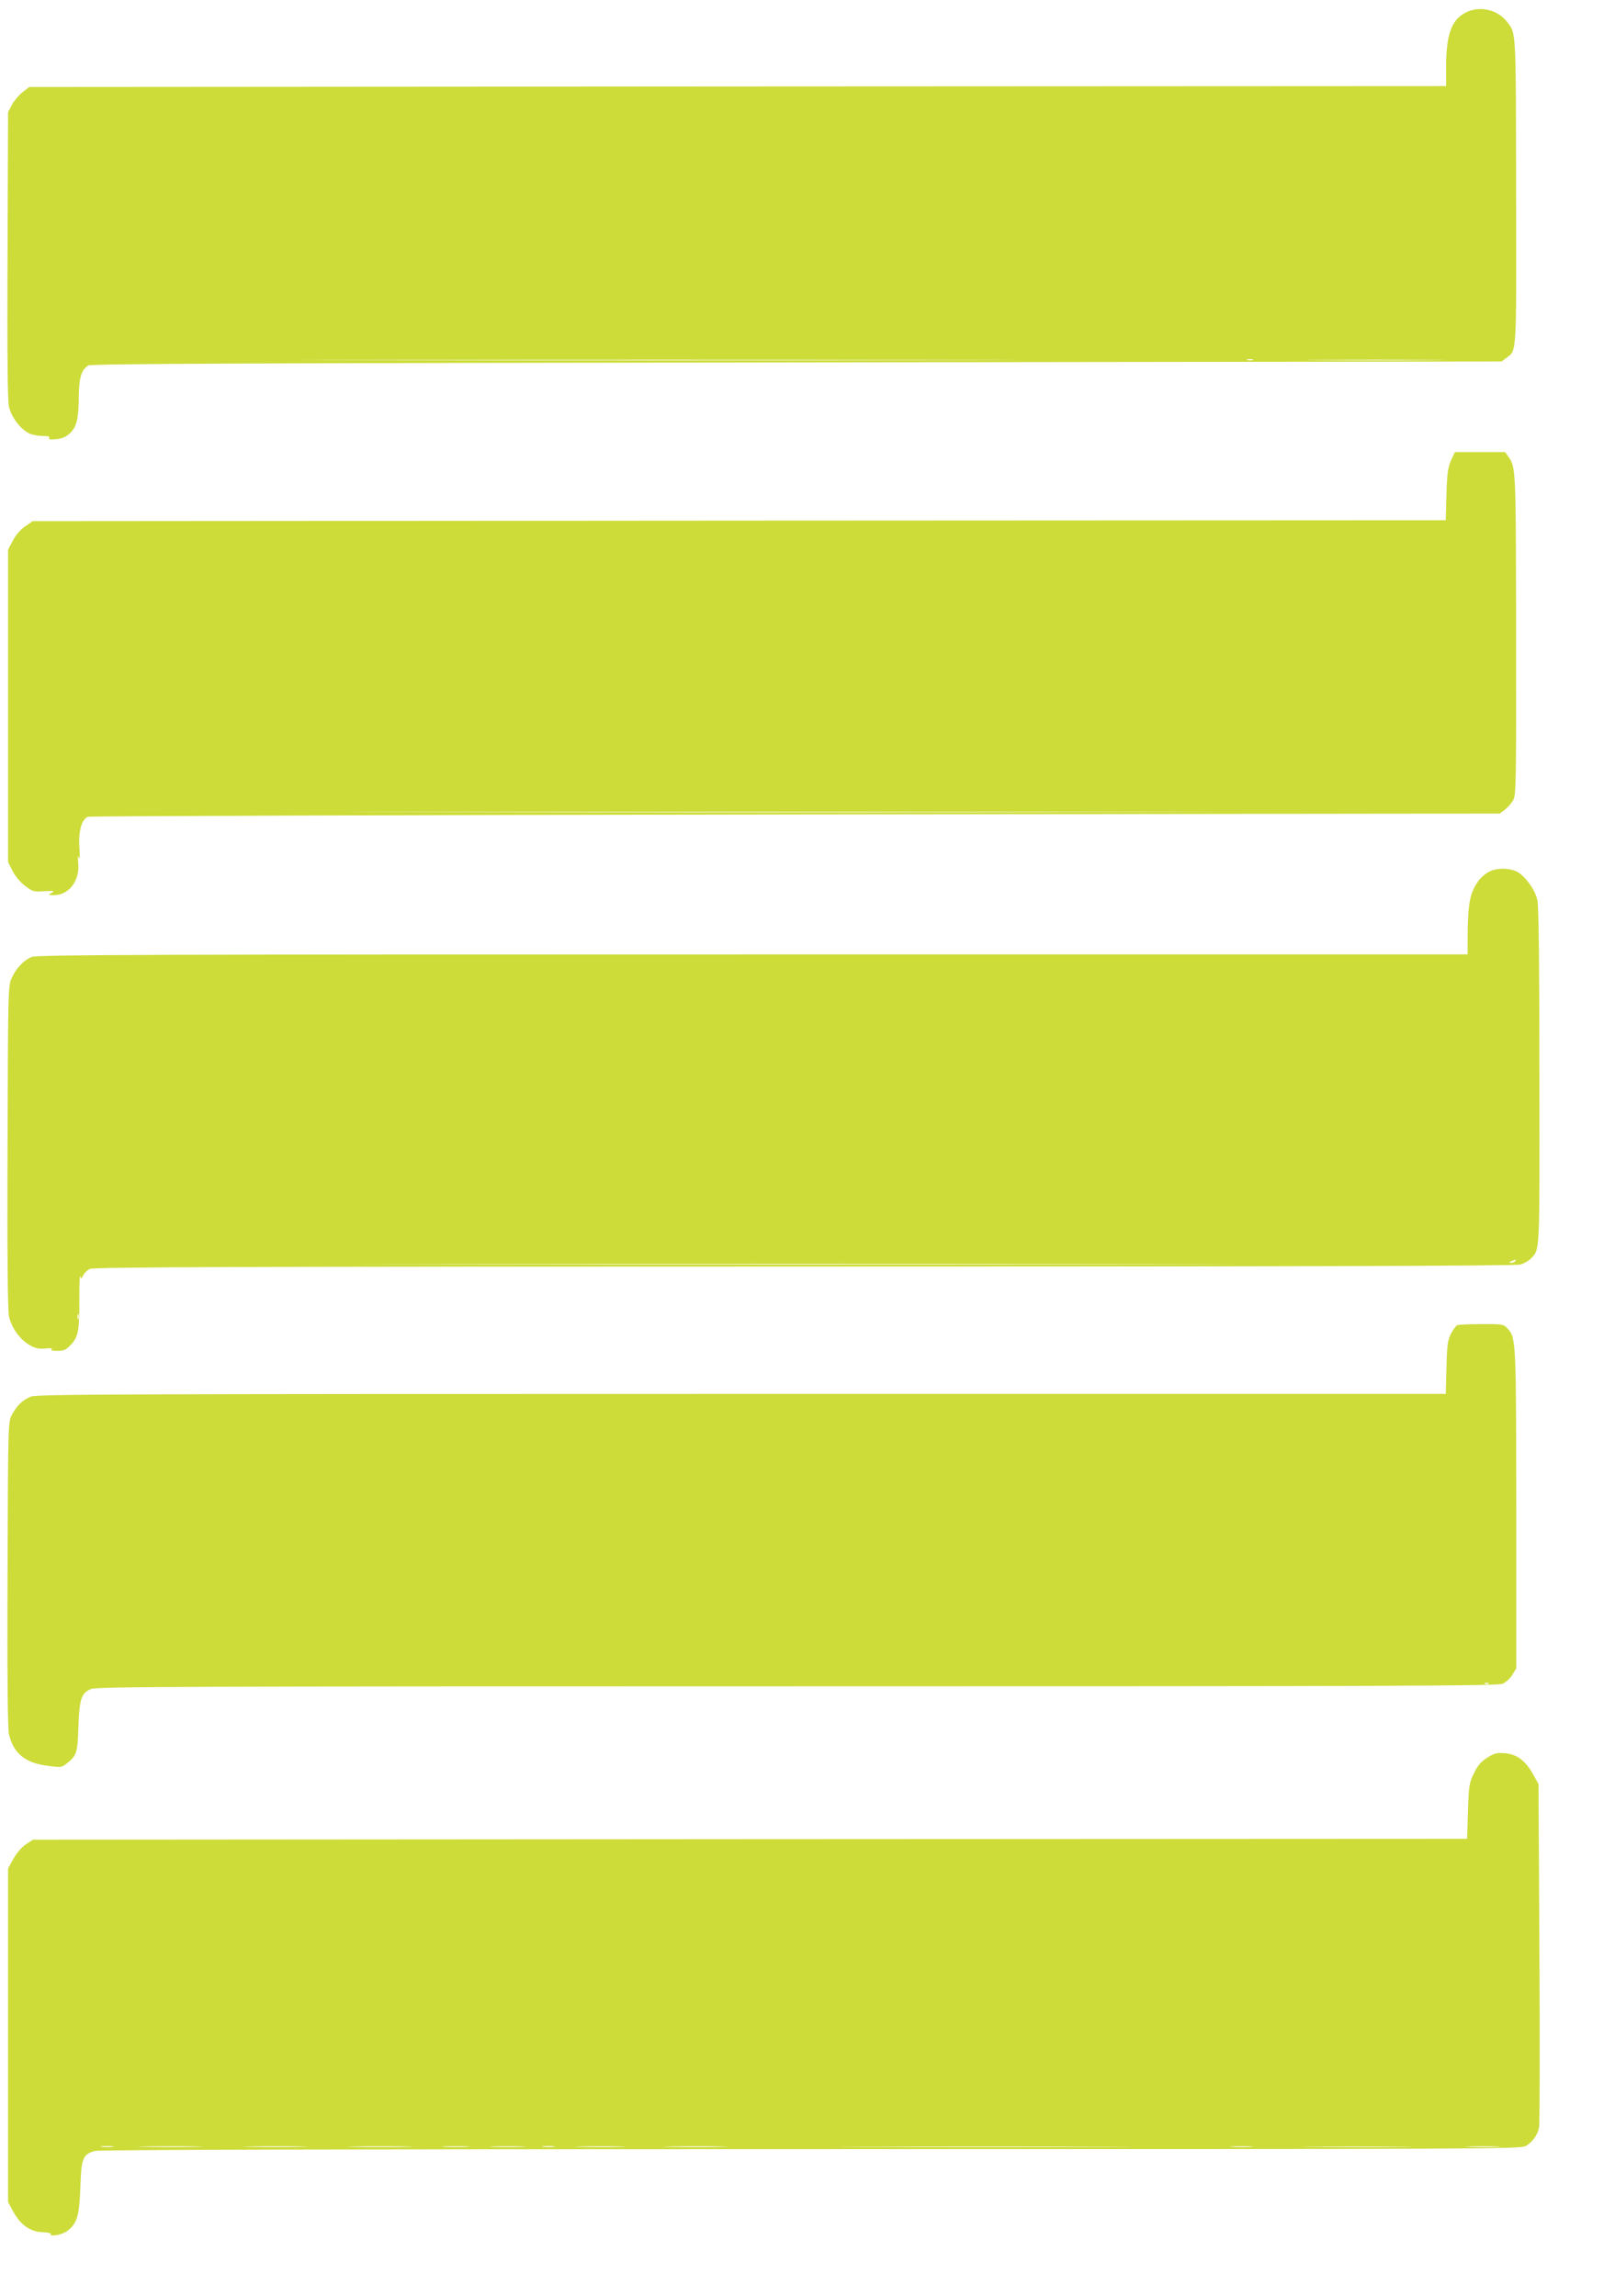<?xml version="1.0" standalone="no"?>
<!DOCTYPE svg PUBLIC "-//W3C//DTD SVG 20010904//EN"
 "http://www.w3.org/TR/2001/REC-SVG-20010904/DTD/svg10.dtd">
<svg version="1.0" xmlns="http://www.w3.org/2000/svg"
 width="894pt" height="1280pt" viewBox="0 0 894 1280"
 preserveAspectRatio="xMidYMid meet">
<g transform="translate(0,1280) scale(0.1,-0.1)"
fill="#cddc39" stroke="none">
<path d="M8167 12729 c-78 -41 -107 -124 -107 -305 l0 -104 -3948 -2 -3949 -3
-36 -28 c-21 -16 -47 -47 -60 -70 l-22 -42 -3 -795 c-2 -555 0 -810 8 -846 12
-57 62 -124 111 -149 15 -8 49 -15 74 -15 32 0 44 -3 39 -11 -5 -9 6 -10 41
-7 35 4 55 14 77 35 36 37 46 77 47 202 1 106 15 151 54 174 17 9 842 13 3949
17 l3927 5 28 21 c57 42 55 4 53 926 -1 911 1 880 -50 946 -55 70 -155 92
-233 51z m-2859 -1936 c-896 -2 -2360 -2 -3255 0 -896 1 -163 2 1627 2 1790 0
2523 -1 1628 -2z m1675 0 c-7 -2 -21 -2 -30 0 -10 3 -4 5 12 5 17 0 24 -2 18
-5z m1005 0 c-174 -2 -462 -2 -640 0 -178 1 -35 2 317 2 352 0 497 -1 323 -2z"/>
<path d="M8087 10233 c-17 -40 -22 -72 -25 -190 l-4 -143 -3938 -2 -3938 -3
-43 -30 c-26 -18 -53 -50 -68 -80 l-26 -49 0 -871 0 -870 25 -50 c15 -30 43
-63 70 -83 41 -32 48 -34 107 -30 55 3 61 2 41 -9 -22 -12 -22 -12 12 -13 84
0 146 81 136 179 -3 37 -2 48 3 31 6 -15 7 7 3 58 -5 88 12 152 47 169 9 4
1783 10 3943 13 l3927 5 28 21 c15 12 36 35 46 52 17 30 18 78 17 926 -1 926
-1 929 -42 989 l-19 27 -140 0 -140 0 -22 -47z m-1760 -1960 c-1082 -2 -2852
-2 -3935 0 -1082 1 -196 2 1968 2 2164 0 3050 -1 1967 -2z"/>
<path d="M8298 7940 c-20 -11 -46 -33 -57 -49 -49 -68 -60 -126 -61 -318 l0
-93 -3985 0 c-3338 0 -3991 -2 -4018 -14 -44 -18 -86 -62 -111 -116 -21 -45
-21 -54 -24 -940 -2 -622 1 -910 8 -947 14 -64 60 -129 115 -161 31 -18 51
-22 88 -19 29 3 43 1 35 -4 -8 -6 3 -9 31 -9 37 0 49 5 76 34 42 45 48 79 47
256 0 80 2 137 5 126 4 -17 6 -16 17 5 6 13 23 30 38 36 20 10 841 13 3979 13
2708 0 3966 3 3992 11 20 5 46 20 58 32 53 56 50 7 49 1013 0 621 -4 952 -11
985 -11 52 -55 118 -101 152 -39 29 -123 33 -170 7z m147 -2170 c-3 -5 -14
-10 -23 -9 -14 0 -13 2 3 9 27 11 27 11 20 0z m-2022 -17 c-1085 -2 -2861 -2
-3945 0 -1085 1 -198 2 1972 2 2170 0 3057 -1 1973 -2z m-5986 -305 c-3 -7 -5
-2 -5 12 0 14 2 19 5 13 2 -7 2 -19 0 -25z"/>
<path d="M8122 5413 c-7 -3 -22 -24 -34 -46 -19 -36 -23 -62 -26 -189 l-4
-148 -3924 0 c-3520 0 -3928 -2 -3962 -15 -47 -20 -78 -50 -105 -100 -22 -40
-22 -42 -25 -890 -2 -581 1 -864 8 -893 26 -105 88 -157 208 -174 77 -11 84
-11 109 8 60 45 66 62 70 206 5 156 16 191 70 213 31 13 495 15 3934 15 3316
0 3904 2 3933 14 18 7 43 30 55 50 l22 36 0 892 c-1 958 -1 952 -52 1006 -18
20 -29 22 -142 21 -67 0 -128 -3 -135 -6z m175 -1999 c-3 -3 -12 -4 -19 -1 -8
3 -5 6 6 6 11 1 17 -2 13 -5z"/>
<path d="M8289 3002 c-35 -22 -54 -45 -74 -87 -26 -53 -29 -68 -33 -211 l-5
-154 -3997 -2 -3996 -3 -40 -26 c-23 -16 -51 -48 -69 -80 l-30 -54 0 -930 0
-930 30 -55 c40 -73 95 -111 163 -113 27 -1 48 -5 45 -9 -11 -19 63 -6 92 16
55 42 67 83 73 244 5 162 14 183 80 202 25 7 1318 10 3991 10 3750 0 3956 1
3984 17 39 23 67 61 75 104 4 19 5 457 2 974 l-5 940 -30 54 c-42 76 -91 113
-157 118 -46 4 -59 0 -99 -25z m-7661 -2169 c-15 -2 -42 -2 -60 0 -18 2 -6 4
27 4 33 0 48 -2 33 -4z m469 0 c-81 -2 -213 -2 -295 0 -81 1 -14 3 148 3 162
0 229 -2 147 -3z m586 0 c-78 -2 -208 -2 -290 0 -81 1 -17 3 142 3 160 0 226
-2 148 -3z m584 0 c-81 -2 -213 -2 -295 0 -81 1 -14 3 148 3 162 0 229 -2 147
-3z m336 0 c-35 -2 -91 -2 -125 0 -35 2 -7 3 62 3 69 0 97 -1 63 -3z m310 0
c-46 -2 -120 -2 -165 0 -46 1 -9 3 82 3 91 0 128 -2 83 -3z m175 0 c-15 -2
-42 -2 -60 0 -18 2 -6 4 27 4 33 0 48 -2 33 -4z m375 0 c-62 -2 -165 -2 -230
0 -65 1 -14 3 112 3 127 0 180 -2 118 -3z m560 0 c-78 -2 -208 -2 -290 0 -81
1 -17 3 142 3 160 0 226 -2 148 -3z m2130 0 c-365 -2 -961 -2 -1325 0 -365 1
-67 2 662 2 729 0 1027 -1 663 -2z m820 0 c-29 -2 -77 -2 -105 0 -29 2 -6 3
52 3 58 0 81 -1 53 -3z m845 0 c-136 -2 -361 -2 -500 0 -139 1 -28 2 247 2
275 0 389 -1 253 -2z m530 0 c-42 -2 -114 -2 -160 0 -46 1 -11 3 77 3 88 0
125 -2 83 -3z"/>
</g>
</svg>
